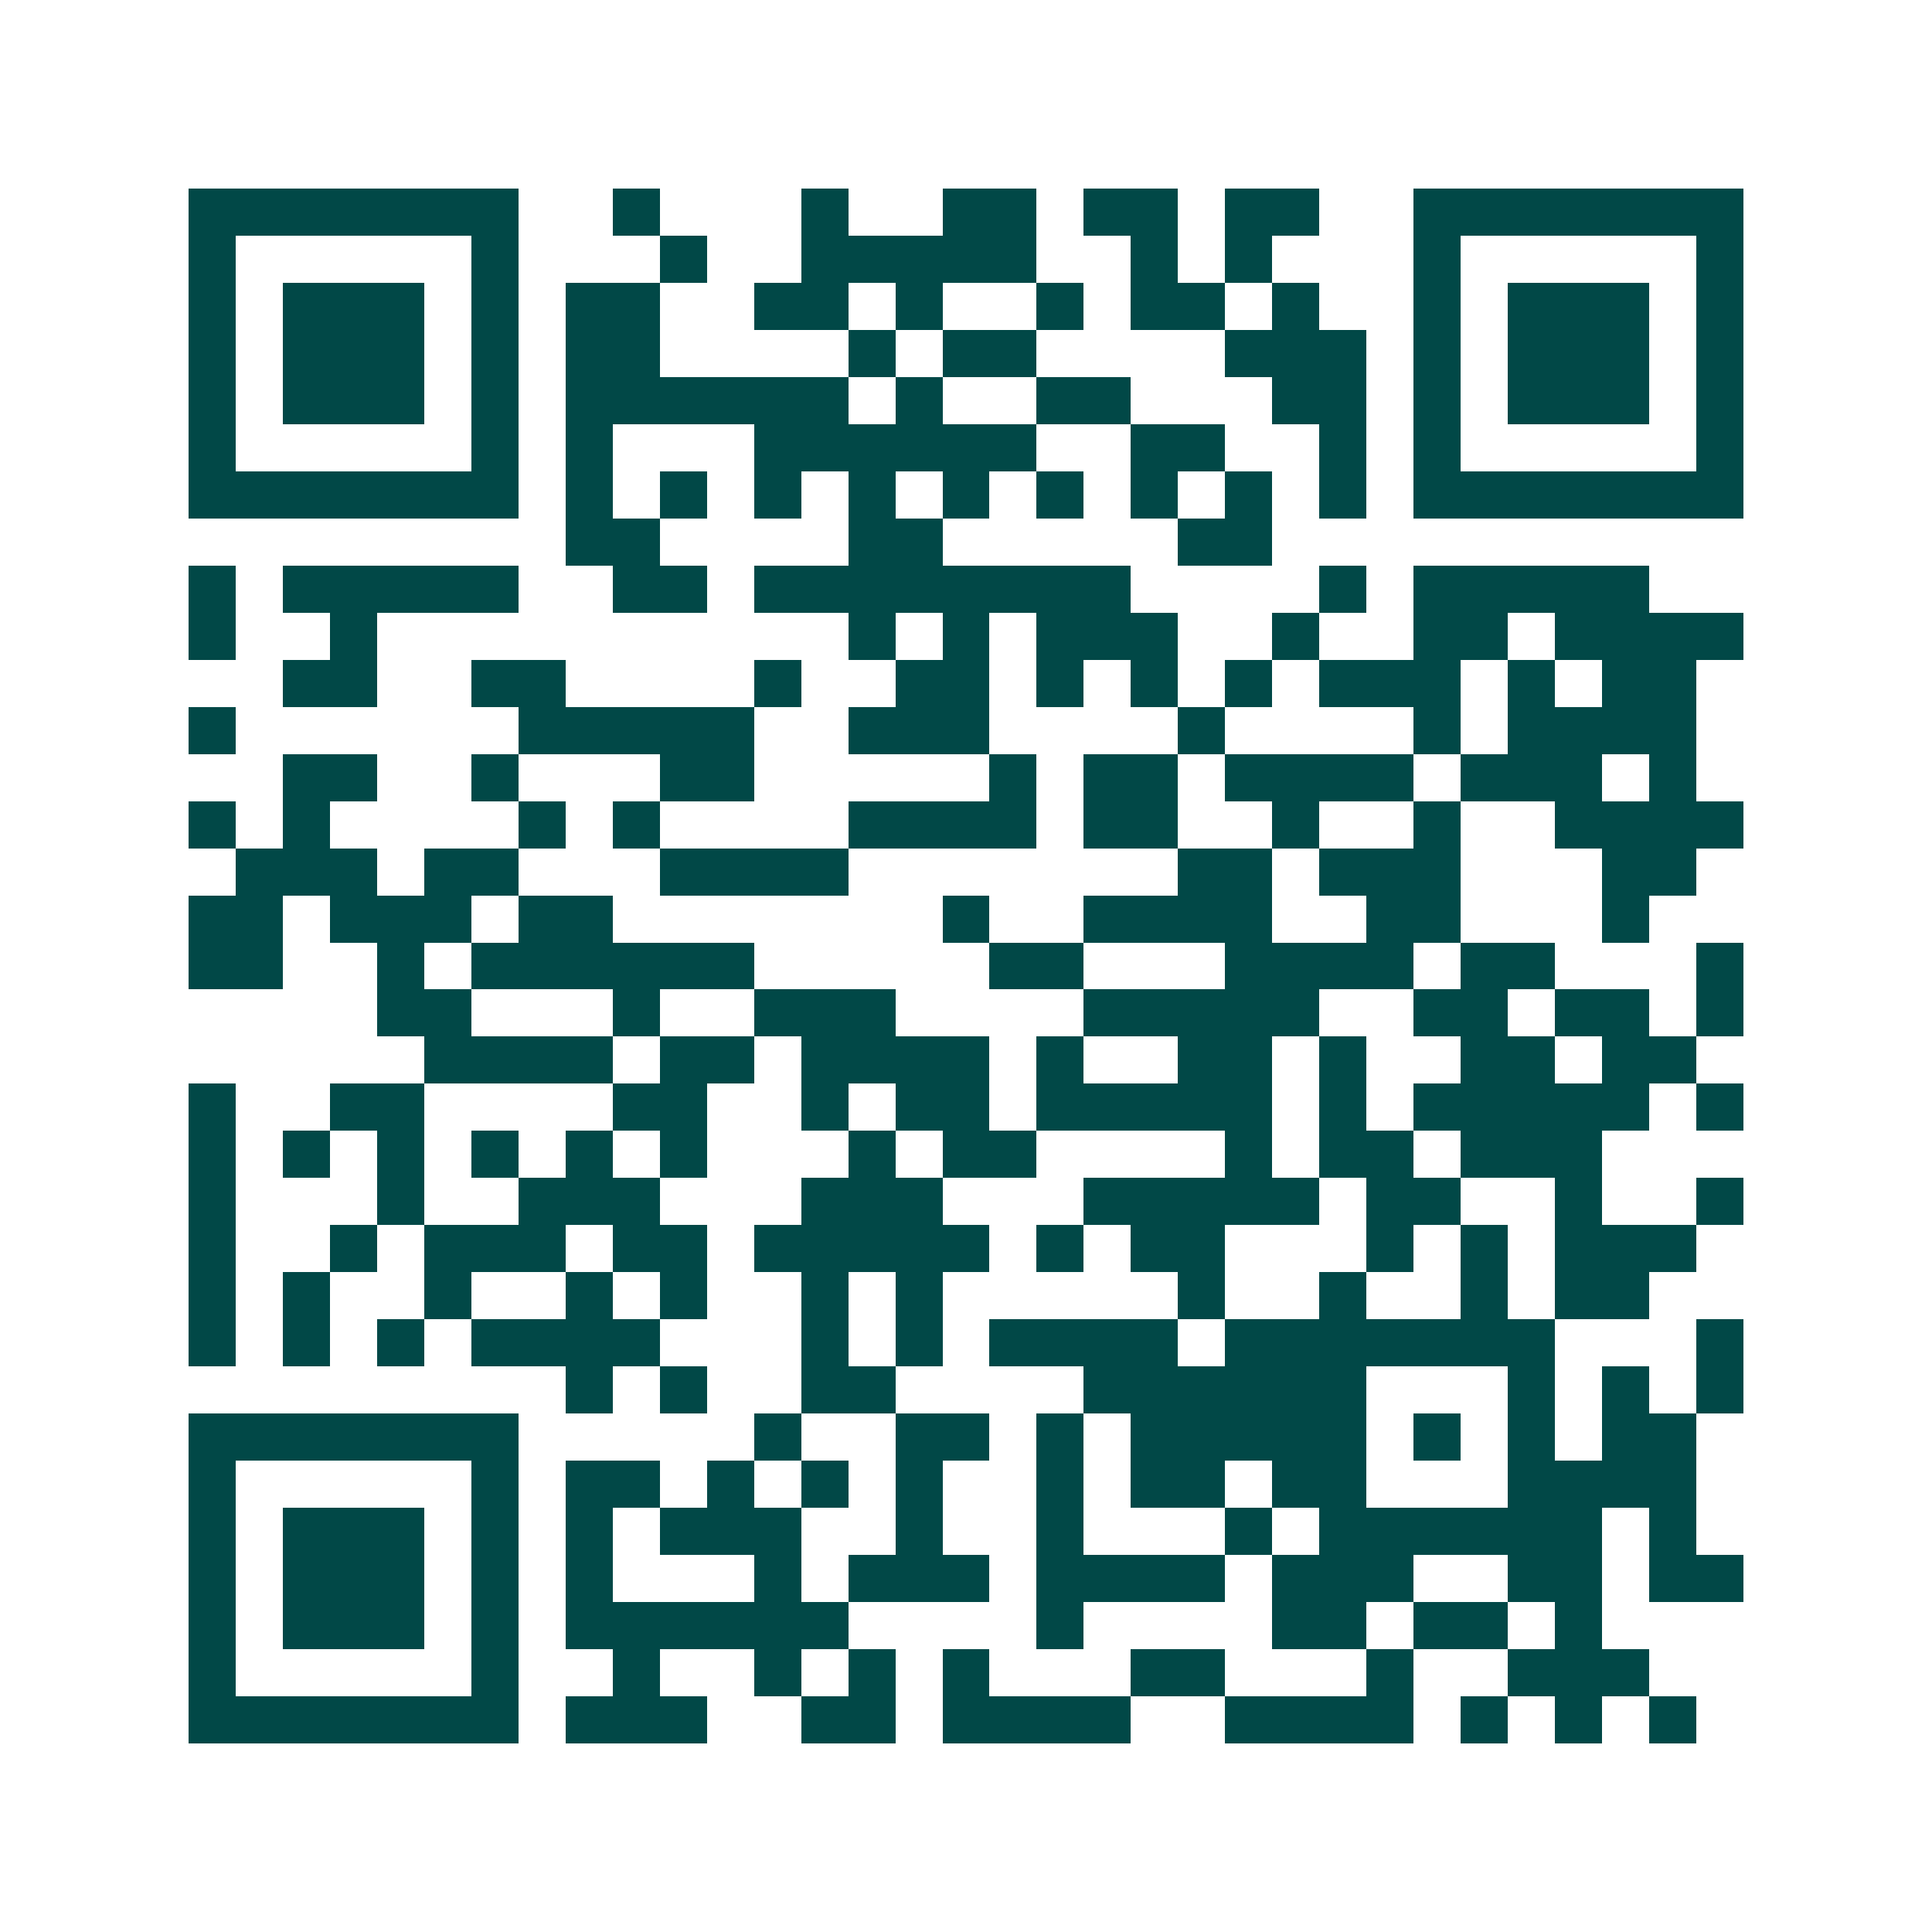 <svg xmlns="http://www.w3.org/2000/svg" width="200" height="200" viewBox="0 0 41 41" shape-rendering="crispEdges"><path fill="#ffffff" d="M0 0h41v41H0z"/><path stroke="#014847" d="M4 4.5h7m2 0h1m3 0h1m2 0h2m1 0h2m1 0h2m2 0h7M4 5.5h1m5 0h1m3 0h1m2 0h5m2 0h1m1 0h1m3 0h1m5 0h1M4 6.5h1m1 0h3m1 0h1m1 0h2m2 0h2m1 0h1m2 0h1m1 0h2m1 0h1m2 0h1m1 0h3m1 0h1M4 7.5h1m1 0h3m1 0h1m1 0h2m4 0h1m1 0h2m4 0h3m1 0h1m1 0h3m1 0h1M4 8.5h1m1 0h3m1 0h1m1 0h6m1 0h1m2 0h2m3 0h2m1 0h1m1 0h3m1 0h1M4 9.5h1m5 0h1m1 0h1m3 0h6m2 0h2m2 0h1m1 0h1m5 0h1M4 10.5h7m1 0h1m1 0h1m1 0h1m1 0h1m1 0h1m1 0h1m1 0h1m1 0h1m1 0h1m1 0h7M12 11.5h2m4 0h2m5 0h2M4 12.5h1m1 0h5m2 0h2m1 0h8m4 0h1m1 0h5M4 13.5h1m2 0h1m10 0h1m1 0h1m1 0h3m2 0h1m2 0h2m1 0h4M6 14.5h2m2 0h2m4 0h1m2 0h2m1 0h1m1 0h1m1 0h1m1 0h3m1 0h1m1 0h2M4 15.5h1m6 0h5m2 0h3m4 0h1m4 0h1m1 0h4M6 16.5h2m2 0h1m3 0h2m5 0h1m1 0h2m1 0h4m1 0h3m1 0h1M4 17.5h1m1 0h1m4 0h1m1 0h1m4 0h4m1 0h2m2 0h1m2 0h1m2 0h4M5 18.5h3m1 0h2m3 0h4m7 0h2m1 0h3m3 0h2M4 19.5h2m1 0h3m1 0h2m7 0h1m2 0h4m2 0h2m3 0h1M4 20.5h2m2 0h1m1 0h6m5 0h2m3 0h4m1 0h2m3 0h1M8 21.5h2m3 0h1m2 0h3m4 0h5m2 0h2m1 0h2m1 0h1M9 22.5h4m1 0h2m1 0h4m1 0h1m2 0h2m1 0h1m2 0h2m1 0h2M4 23.5h1m2 0h2m4 0h2m2 0h1m1 0h2m1 0h5m1 0h1m1 0h5m1 0h1M4 24.5h1m1 0h1m1 0h1m1 0h1m1 0h1m1 0h1m3 0h1m1 0h2m4 0h1m1 0h2m1 0h3M4 25.5h1m3 0h1m2 0h3m3 0h3m3 0h5m1 0h2m2 0h1m2 0h1M4 26.5h1m2 0h1m1 0h3m1 0h2m1 0h5m1 0h1m1 0h2m3 0h1m1 0h1m1 0h3M4 27.5h1m1 0h1m2 0h1m2 0h1m1 0h1m2 0h1m1 0h1m5 0h1m2 0h1m2 0h1m1 0h2M4 28.5h1m1 0h1m1 0h1m1 0h4m3 0h1m1 0h1m1 0h4m1 0h7m3 0h1M12 29.5h1m1 0h1m2 0h2m4 0h6m3 0h1m1 0h1m1 0h1M4 30.5h7m5 0h1m2 0h2m1 0h1m1 0h5m1 0h1m1 0h1m1 0h2M4 31.5h1m5 0h1m1 0h2m1 0h1m1 0h1m1 0h1m2 0h1m1 0h2m1 0h2m3 0h4M4 32.5h1m1 0h3m1 0h1m1 0h1m1 0h3m2 0h1m2 0h1m3 0h1m1 0h6m1 0h1M4 33.5h1m1 0h3m1 0h1m1 0h1m3 0h1m1 0h3m1 0h4m1 0h3m2 0h2m1 0h2M4 34.5h1m1 0h3m1 0h1m1 0h6m4 0h1m4 0h2m1 0h2m1 0h1M4 35.5h1m5 0h1m2 0h1m2 0h1m1 0h1m1 0h1m3 0h2m3 0h1m2 0h3M4 36.5h7m1 0h3m2 0h2m1 0h4m2 0h4m1 0h1m1 0h1m1 0h1"/></svg>
